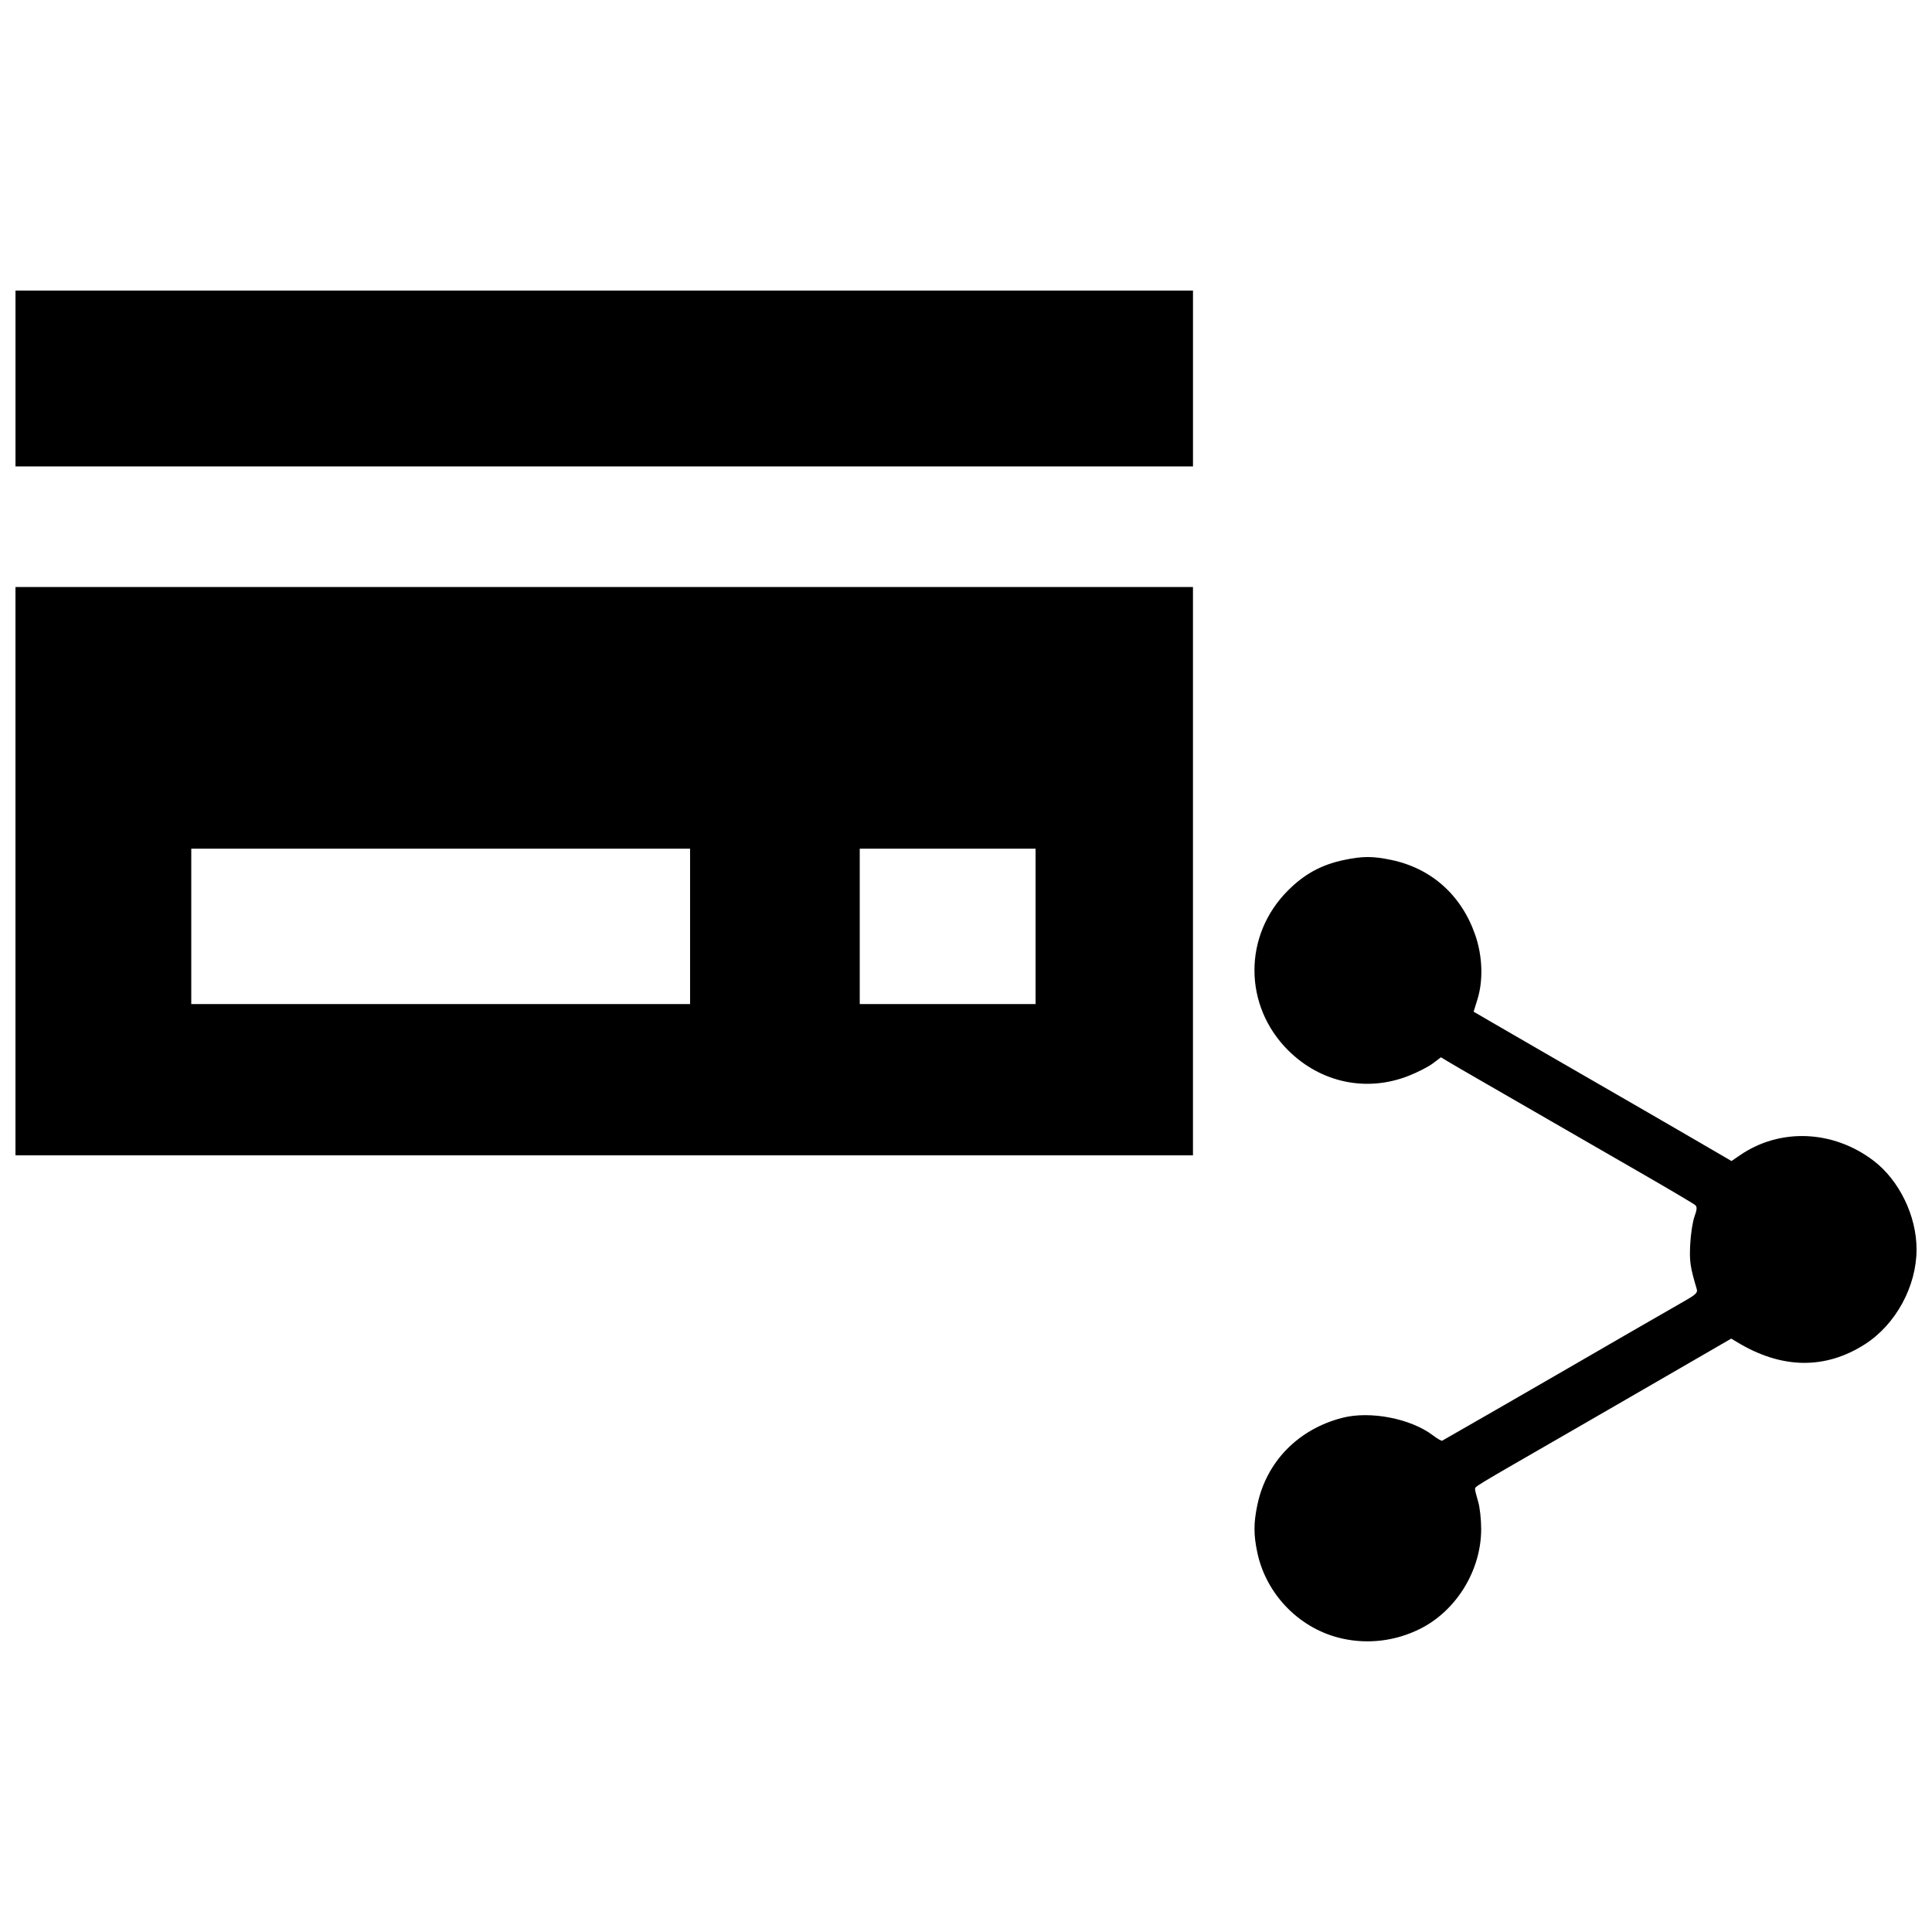 <?xml version="1.0" encoding="UTF-8"?>
<!-- Uploaded to: ICON Repo, www.iconrepo.com, Generator: ICON Repo Mixer Tools -->
<svg width="800px" height="800px" version="1.1" viewBox="144 144 512 512" xmlns="http://www.w3.org/2000/svg">
 <defs>
  <clipPath id="a">
   <path d="m148.09 221h503.81v358h-503.81z"/>
  </clipPath>
 </defs>
 <g clip-path="url(#a)">
  <path d="m499.77 578.25c-11.184-2.445-20.184-11.547-22.57-22.82-1-4.727-0.996-7.812 0.027-12.676 2.402-11.414 10.828-20.023 22.531-23.023 7.375-1.891 18.113 0.195 23.988 4.656 1.16 0.879 2.258 1.52 2.438 1.418 2.406-1.348 24.508-14.066 32.562-18.742 10.707-6.211 25.637-14.828 31.844-18.375 2.797-1.598 3.344-2.137 3.078-3.027-1.762-5.91-1.973-7.344-1.742-11.918 0.133-2.684 0.641-5.973 1.121-7.312 0.688-1.91 0.734-2.57 0.219-3.055-0.363-0.34-7.121-4.336-15.016-8.879-7.894-4.543-18.379-10.586-23.297-13.434-4.918-2.844-12.719-7.344-17.336-10-4.617-2.656-9.152-5.289-10.074-5.852l-1.676-1.023-2.117 1.609c-1.164 0.883-4.066 2.375-6.449 3.312-11.172 4.398-23.309 1.828-31.93-6.762-11.883-11.844-11.91-30.496-0.055-42.348 4.402-4.402 8.867-6.832 14.859-8.094 4.938-1.039 7.641-1.039 12.578 0 10.59 2.227 18.527 9.32 22.18 19.816 1.957 5.621 2.18 12.066 0.594 17.16l-1.004 3.227 4.66 2.715c2.562 1.492 8.441 4.894 13.059 7.559 25.051 14.449 35.195 20.312 42.512 24.578l8.113 4.727 2.195-1.508c10.582-7.281 24.625-6.746 35.348 1.344 6.875 5.188 11.496 14.664 11.496 23.574 0 9.805-5.504 19.91-13.699 25.152-10.516 6.727-22.031 6.559-33.734-0.496l-1.676-1.008-4.012 2.324c-2.207 1.277-7.914 4.578-12.68 7.336-4.766 2.754-11.105 6.422-14.086 8.145-2.981 1.727-8.586 4.961-12.461 7.195-25.887 14.914-24.652 14.164-24.645 14.93 0.004 0.344 0.367 1.82 0.812 3.281 0.449 1.48 0.805 4.723 0.801 7.312-0.016 10.977-6.633 21.688-16.34 26.469-6.398 3.148-13.512 4.027-20.418 2.516zm-351.67-203.38v-75.305h312.05v150.61h-312.05zm178.78 14.629v-20.586h-132.19v41.172h132.19zm91.555 0v-20.586h-46.594v41.172h46.594zm-270.33-145.19v-23.297h312.05v46.594h-312.05z"/>
 </g>
</svg>
